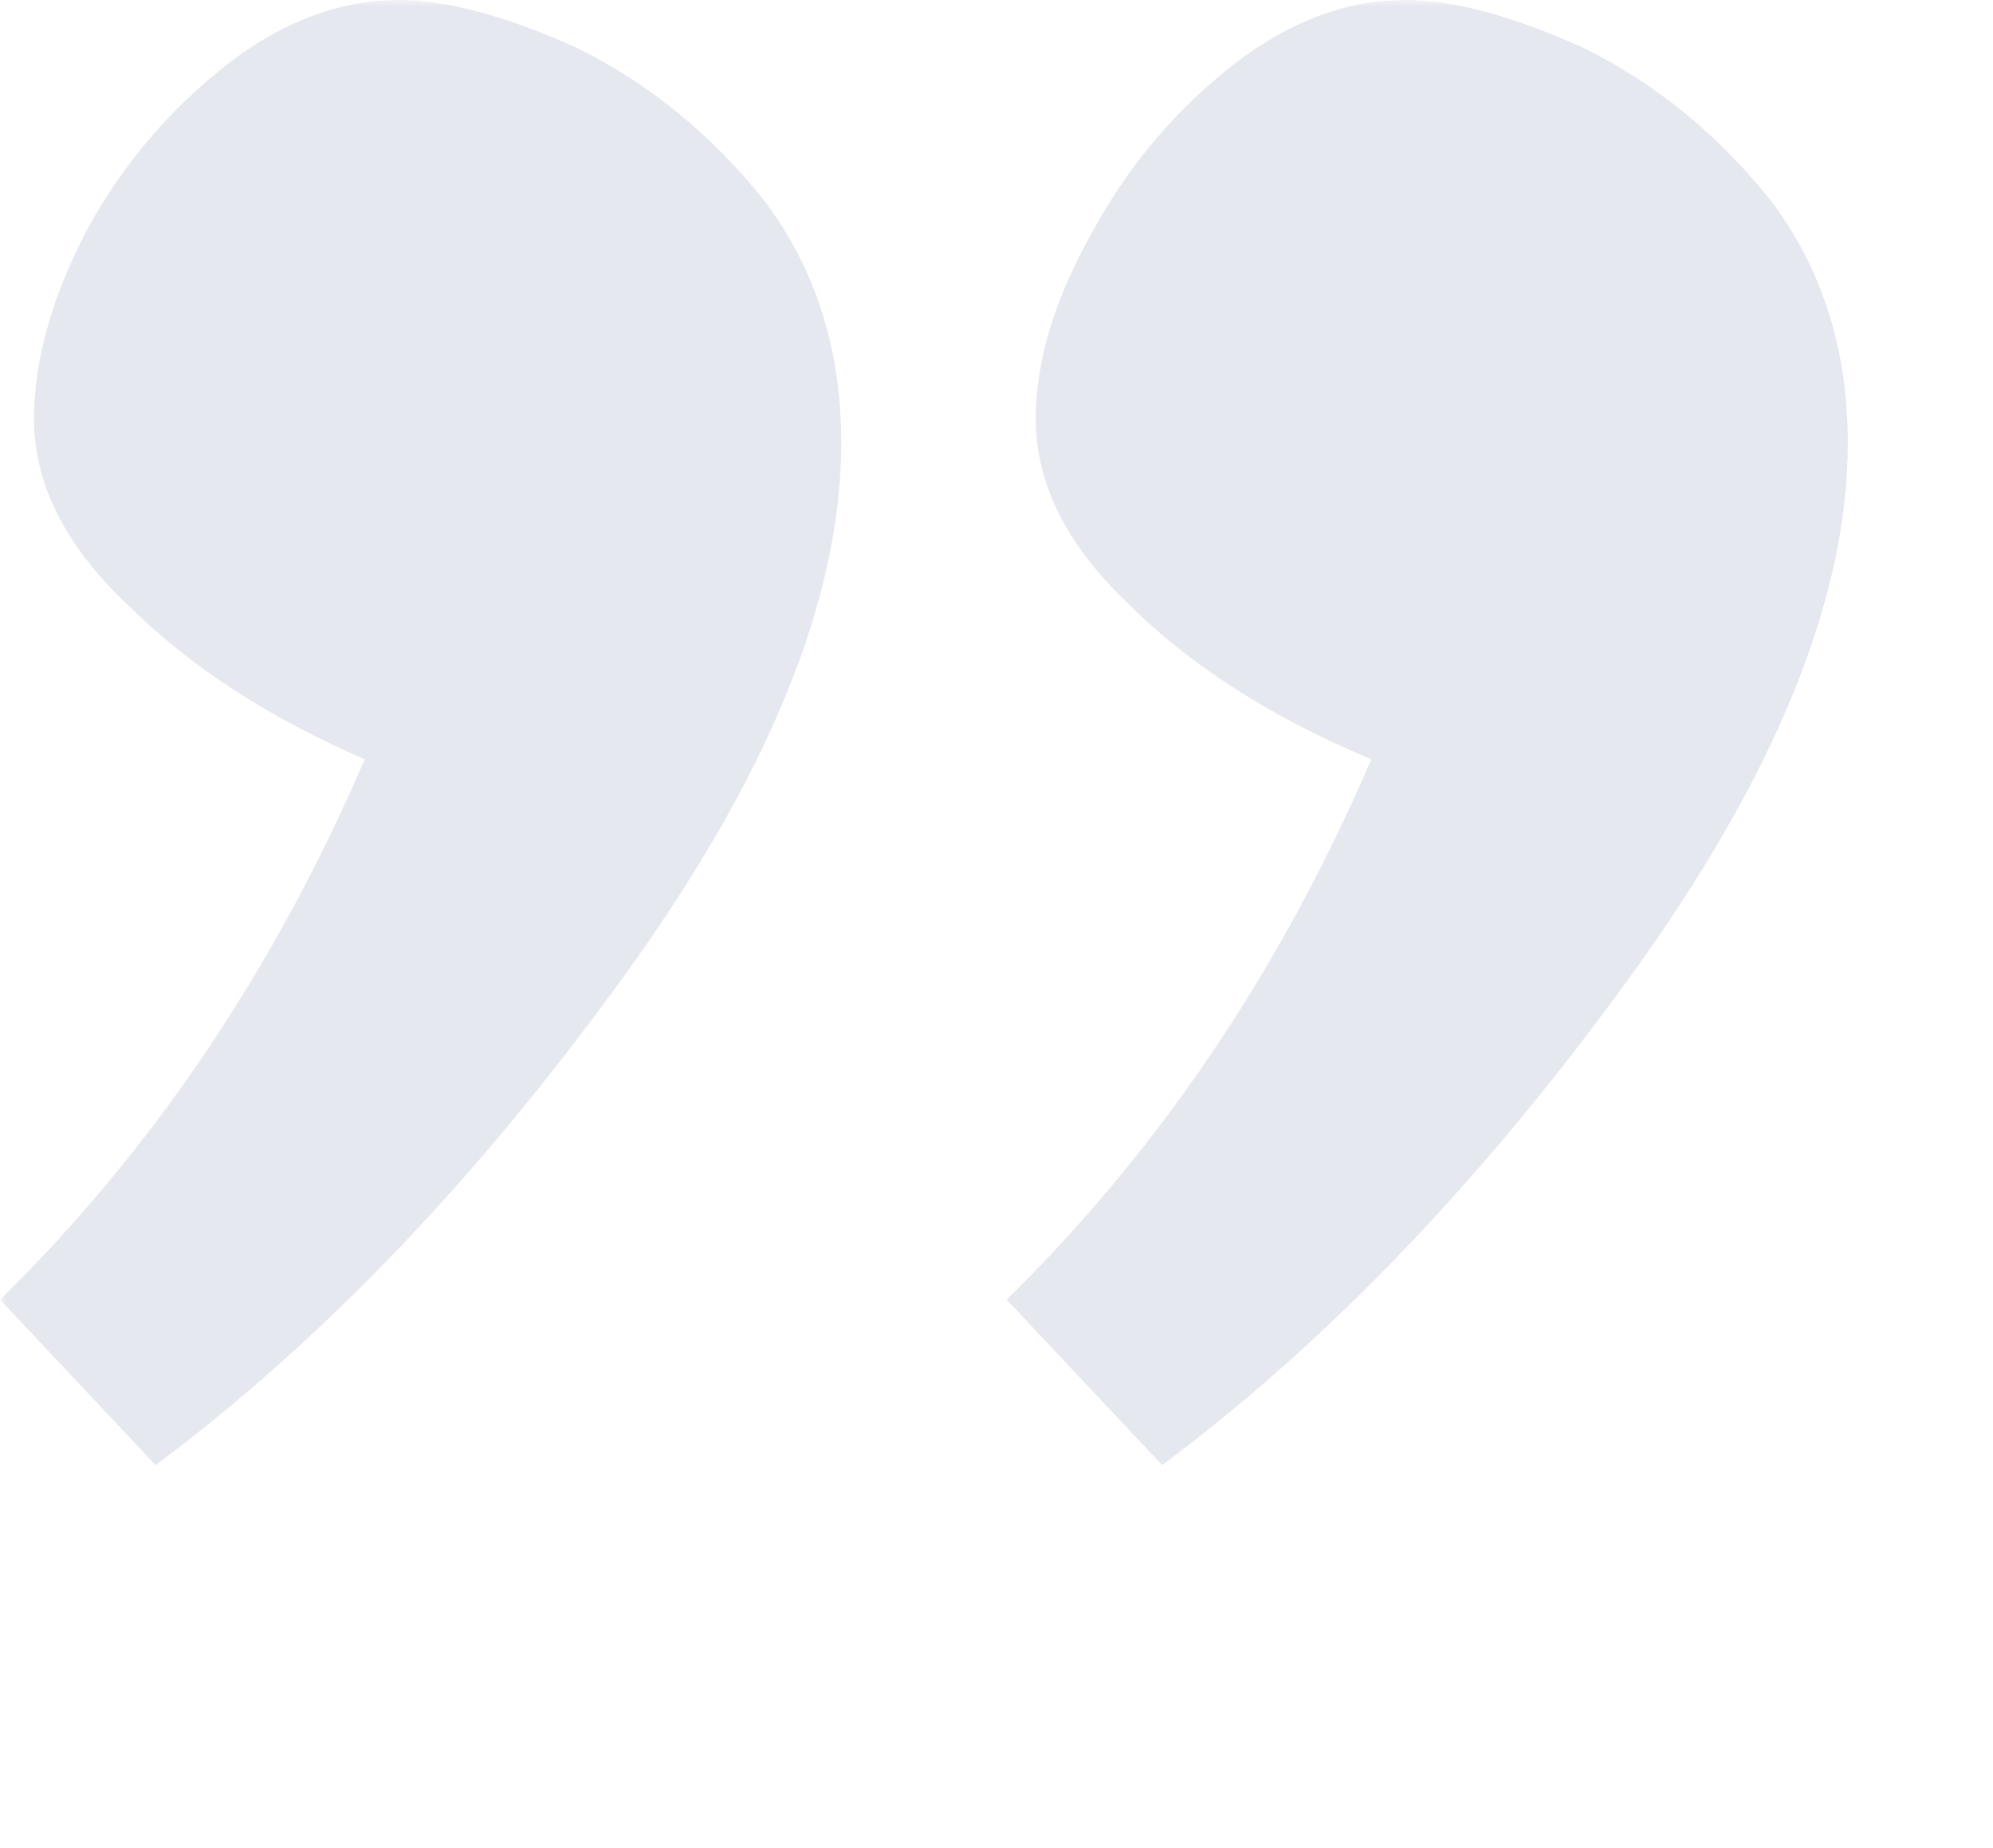 <svg xmlns="http://www.w3.org/2000/svg" width="151" height="140" viewBox="0 0 151 140" fill="none"><mask id="mask0_558_2014" style="mask-type:alpha" maskUnits="userSpaceOnUse" x="0" y="0" width="151" height="140"><rect width="151" height="140" fill="#D9D9D9"></rect></mask><g mask="url(#mask0_558_2014)"><path opacity="0.1" d="M140 33.558C140 45.359 134.474 58.88 123.421 74.123C112.368 89.365 100.579 101.658 88.053 111L76.263 98.462C87.807 87.153 97.017 73.508 103.895 57.528C96.281 54.332 90.14 50.399 85.474 45.728C80.807 41.302 78.474 36.631 78.474 31.714C78.474 27.289 79.947 22.495 82.895 17.332C85.597 12.415 89.158 8.236 93.579 4.794C97.754 1.598 102.053 0 106.474 0C110.158 0 114.702 1.229 120.105 3.688C125.509 6.392 130.175 10.203 134.105 15.12C138.035 20.282 140 26.429 140 33.558ZM0 98.462C11.544 87.153 20.754 73.508 27.632 57.528C20.263 54.332 14.246 50.399 9.579 45.728C4.912 41.302 2.579 36.631 2.579 31.714C2.579 27.289 3.93 22.495 6.632 17.332C9.333 12.415 12.895 8.236 17.316 4.794C21.491 1.598 25.79 0 30.21 0C33.895 0 38.439 1.229 43.842 3.688C49.246 6.392 53.912 10.203 57.842 15.12C61.772 20.282 63.737 26.429 63.737 33.558C63.737 45.359 58.211 58.88 47.158 74.123C36.105 89.365 24.316 101.658 11.79 111L0 98.462Z" fill="#051C60"></path></g></svg>